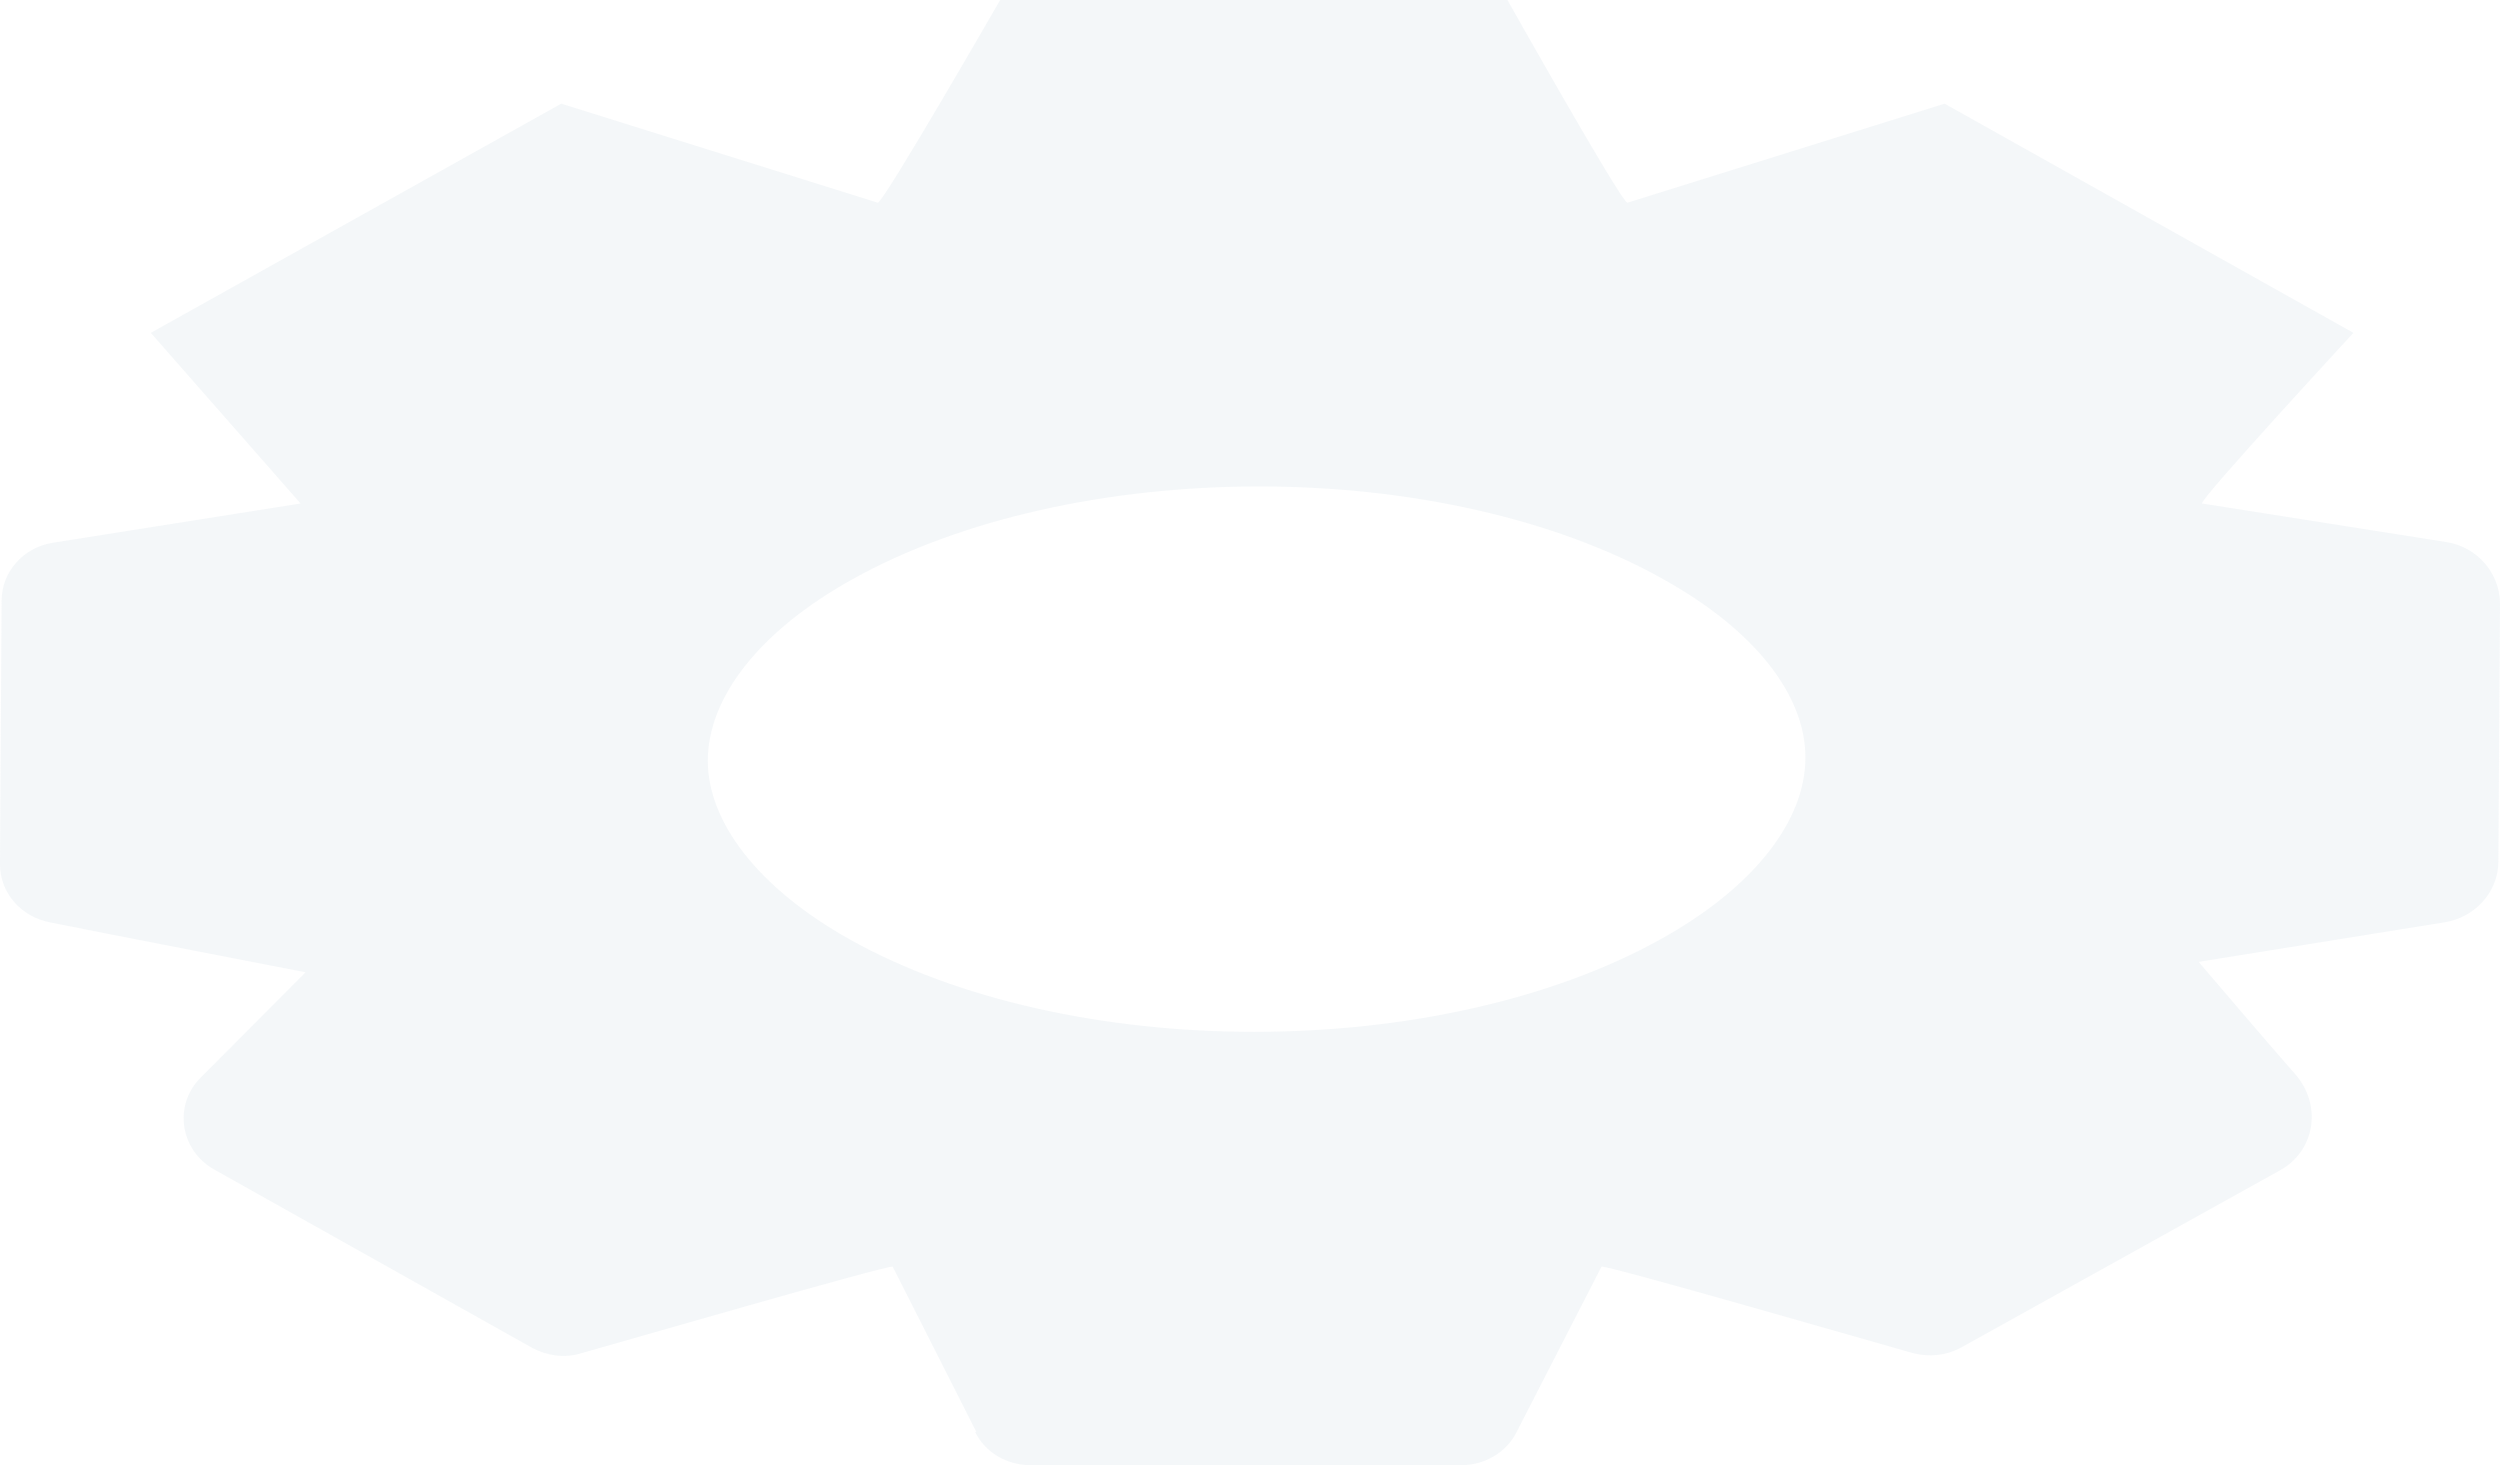 <?xml version="1.0" encoding="utf-8"?>
<svg xmlns="http://www.w3.org/2000/svg" fill="none" height="100%" overflow="visible" preserveAspectRatio="none" style="display: block;" viewBox="0 0 12.468 7.307" width="100%">
<path d="M4.253 2.888C3.784 3.148 3.53 3.481 3.53 3.794C3.53 4.099 3.78 4.428 4.236 4.684C4.772 4.985 5.503 5.146 6.255 5.146C7.007 5.146 7.742 4.985 8.282 4.684C8.751 4.424 9.004 4.091 9.004 3.778C9.004 3.469 8.755 3.144 8.294 2.888C7.758 2.587 7.027 2.426 6.28 2.426C5.528 2.426 4.793 2.587 4.253 2.888ZM4.868 7.139L4.452 6.317C4.423 6.309 3.053 6.706 2.895 6.75C2.816 6.774 2.729 6.762 2.654 6.722L1.067 5.832C0.897 5.735 0.864 5.511 1.001 5.374L1.524 4.849C1.524 4.849 0.444 4.64 0.249 4.6C0.104 4.572 0 4.452 0 4.311L0.008 2.996C0.008 2.852 0.116 2.731 0.262 2.707L1.499 2.511L0.752 1.66L2.799 0.517L4.378 1.011C4.411 1.003 4.988 0 4.988 0H7.518C7.518 0 8.082 1.003 8.116 1.011L9.698 0.517L11.737 1.66C11.737 1.66 10.969 2.491 10.982 2.511L12.198 2.703C12.356 2.727 12.468 2.86 12.468 3.012L12.46 4.295C12.46 4.448 12.344 4.576 12.19 4.6L10.965 4.797C10.965 4.797 11.351 5.25 11.451 5.362C11.58 5.515 11.546 5.739 11.372 5.836L9.785 6.718C9.706 6.762 9.619 6.77 9.532 6.746C9.374 6.702 8.016 6.309 7.987 6.317L7.563 7.143C7.513 7.243 7.405 7.307 7.289 7.307H5.138C5.021 7.307 4.913 7.243 4.864 7.143L4.868 7.139Z" fill="#E3EAEE" id="Vector" opacity="0.39"/>
</svg>